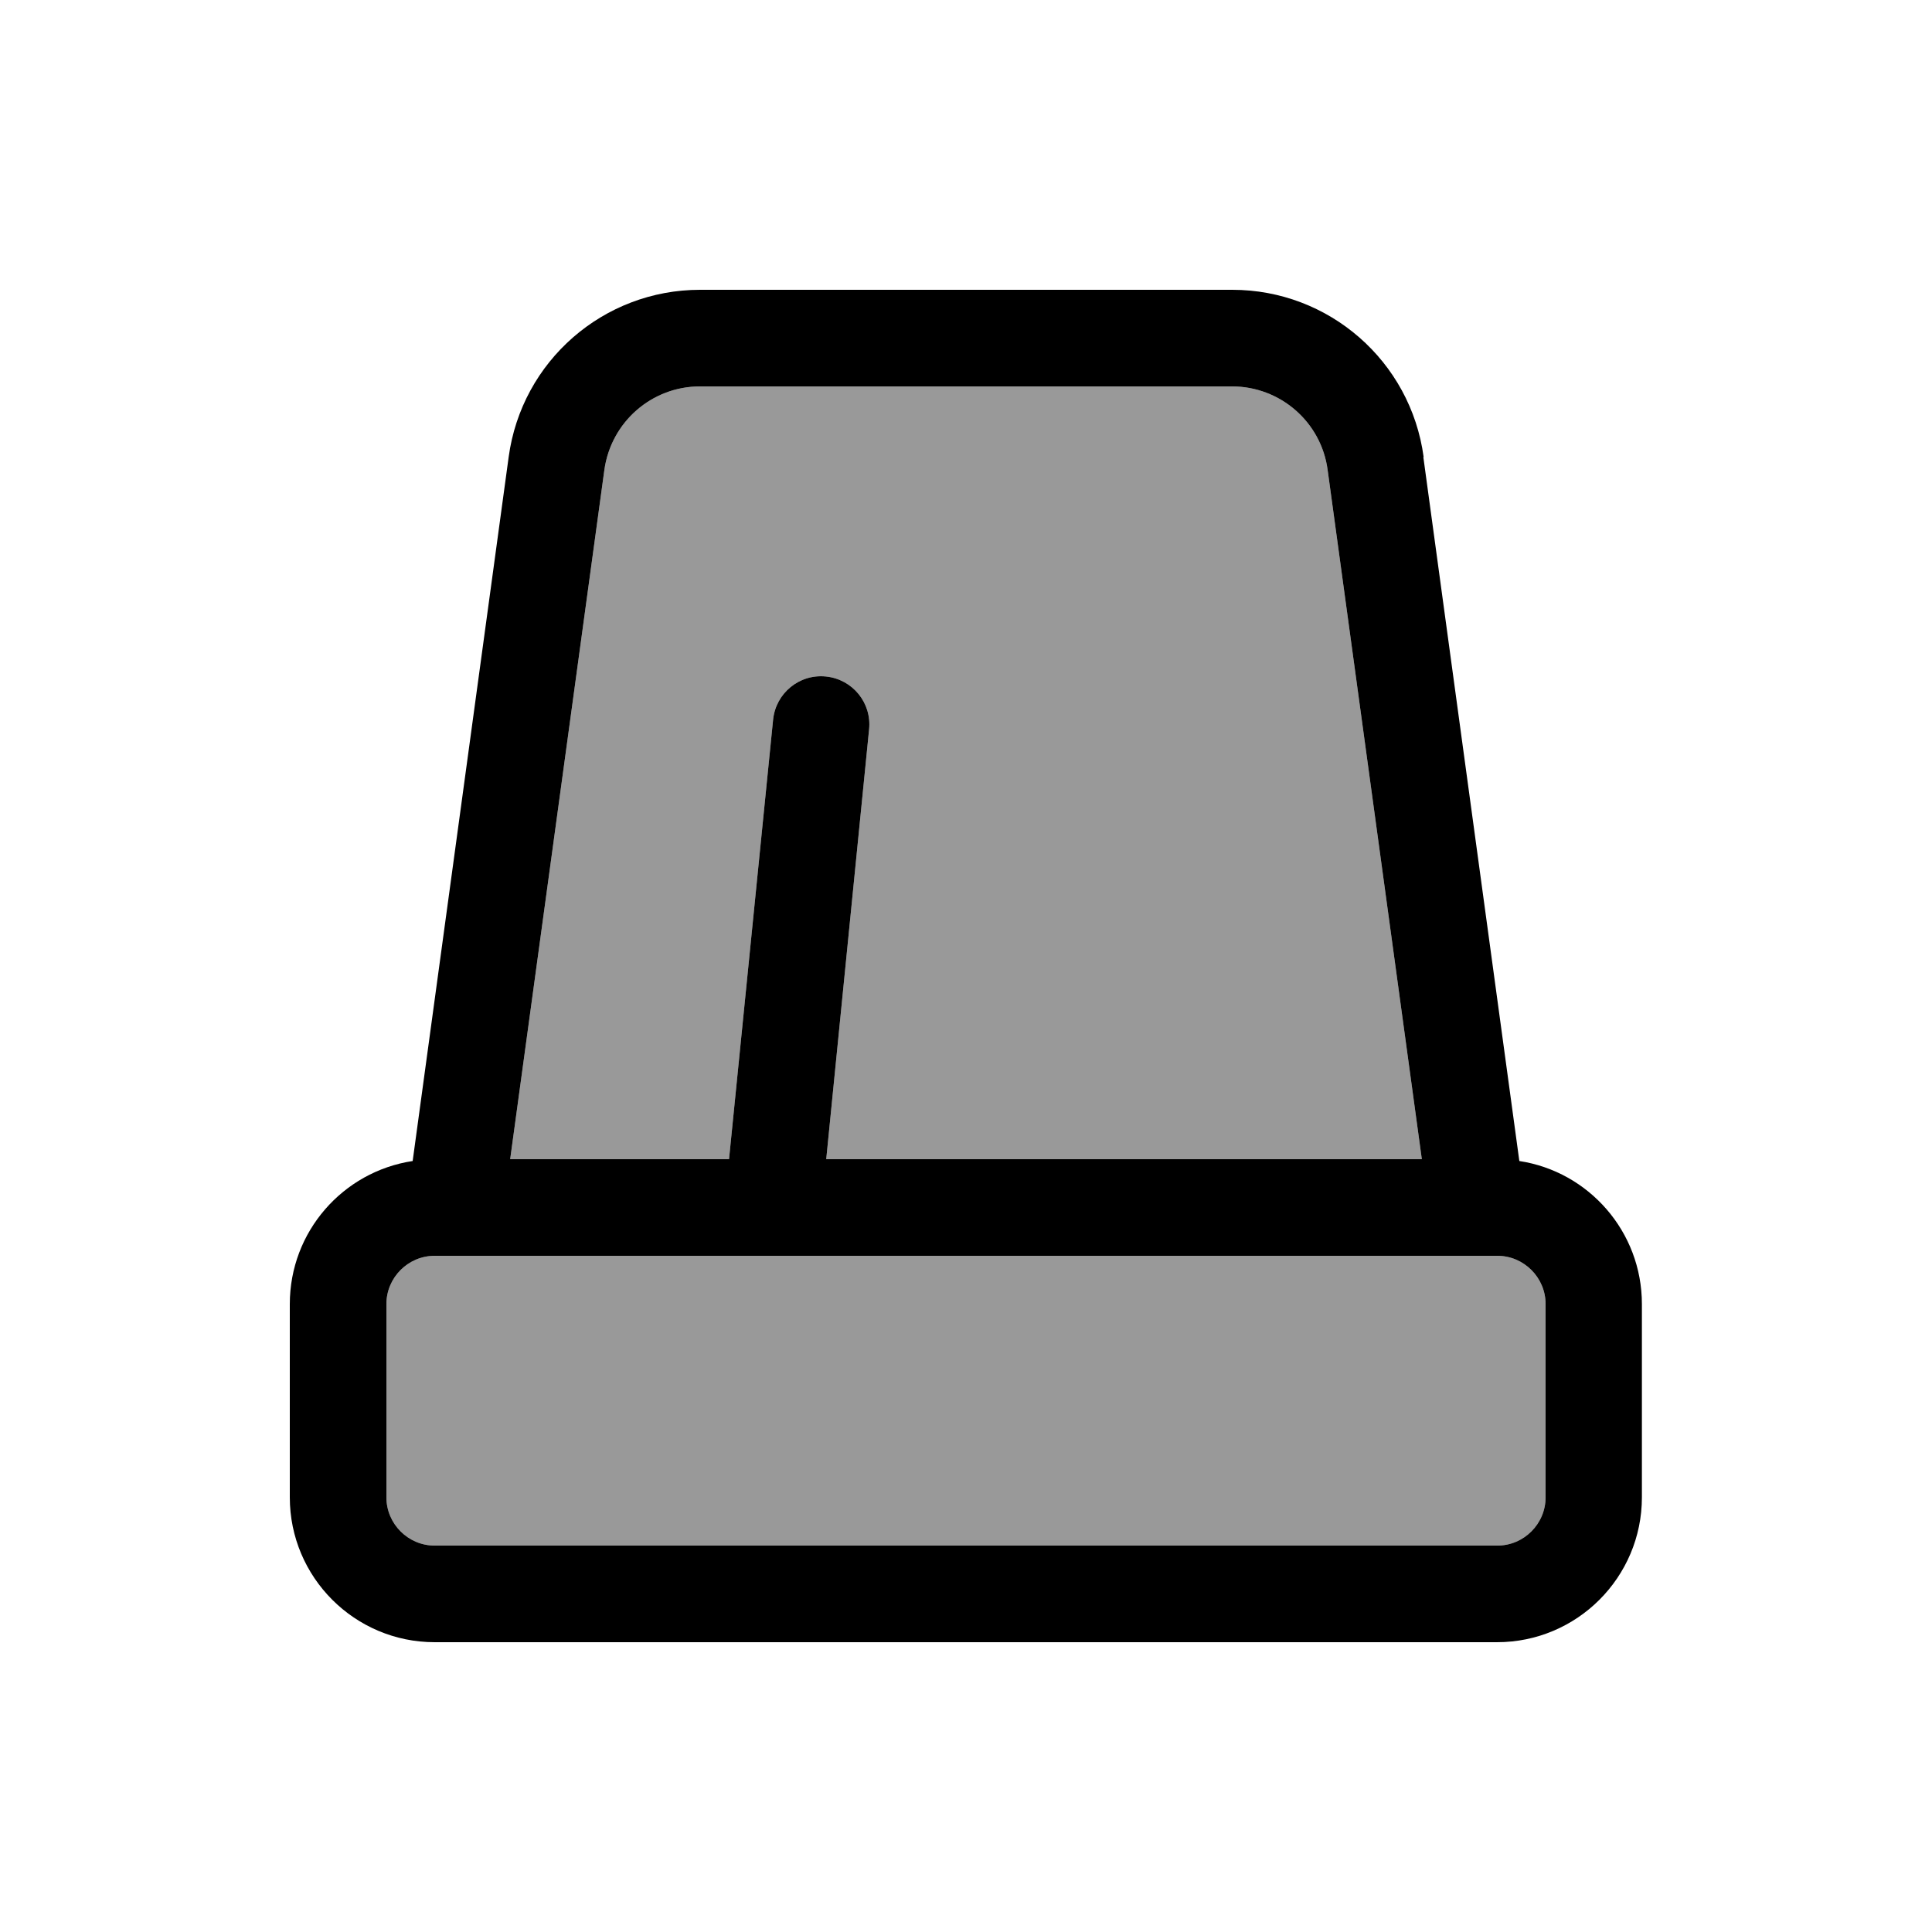 <svg xmlns="http://www.w3.org/2000/svg" viewBox="0 0 640 640"><!--! Font Awesome Pro 7.1.0 by @fontawesome - https://fontawesome.com License - https://fontawesome.com/license (Commercial License) Copyright 2025 Fonticons, Inc. --><path opacity=".4" fill="currentColor" d="M128 432L128 496C128 504.8 135.2 512 144 512L496 512C504.8 512 512 504.8 512 496L512 432C512 423.2 504.8 416 496 416L144 416C135.2 416 128 423.2 128 432zM169 384L241.5 384L256.1 238.4C257 229.6 264.8 223.2 273.6 224.1C282.4 225 288.8 232.8 287.9 241.6L273.7 384L471 384L439.8 155.7C437.7 139.8 424.1 128 408.1 128L231.9 128C215.9 128 202.4 139.8 200.2 155.7L169 384z"/><path fill="currentColor" d="M241.5 384L256.1 238.4C257 229.6 264.8 223.2 273.6 224.1C282.4 225 288.8 232.8 287.9 241.6L273.7 384L471 384L439.8 155.7C437.7 139.8 424.1 128 408.1 128L231.9 128C215.9 128 202.4 139.8 200.2 155.7L169 384L241.5 384zM255.8 416L144 416C135.2 416 128 423.2 128 432L128 496C128 504.8 135.2 512 144 512L496 512C504.8 512 512 504.8 512 496L512 432C512 423.2 504.8 416 496 416L255.9 416zM471.5 151.4L503.3 384.6C526.3 388.1 543.9 408 543.9 432L543.9 496C543.9 522.5 522.4 544 495.9 544L144 544C117.5 544 96 522.5 96 496L96 432C96 408 113.6 388.1 136.7 384.6L168.5 151.4C172.8 119.6 199.9 96 231.9 96L408.2 96C440.2 96 467.3 119.6 471.6 151.4z"/></svg>